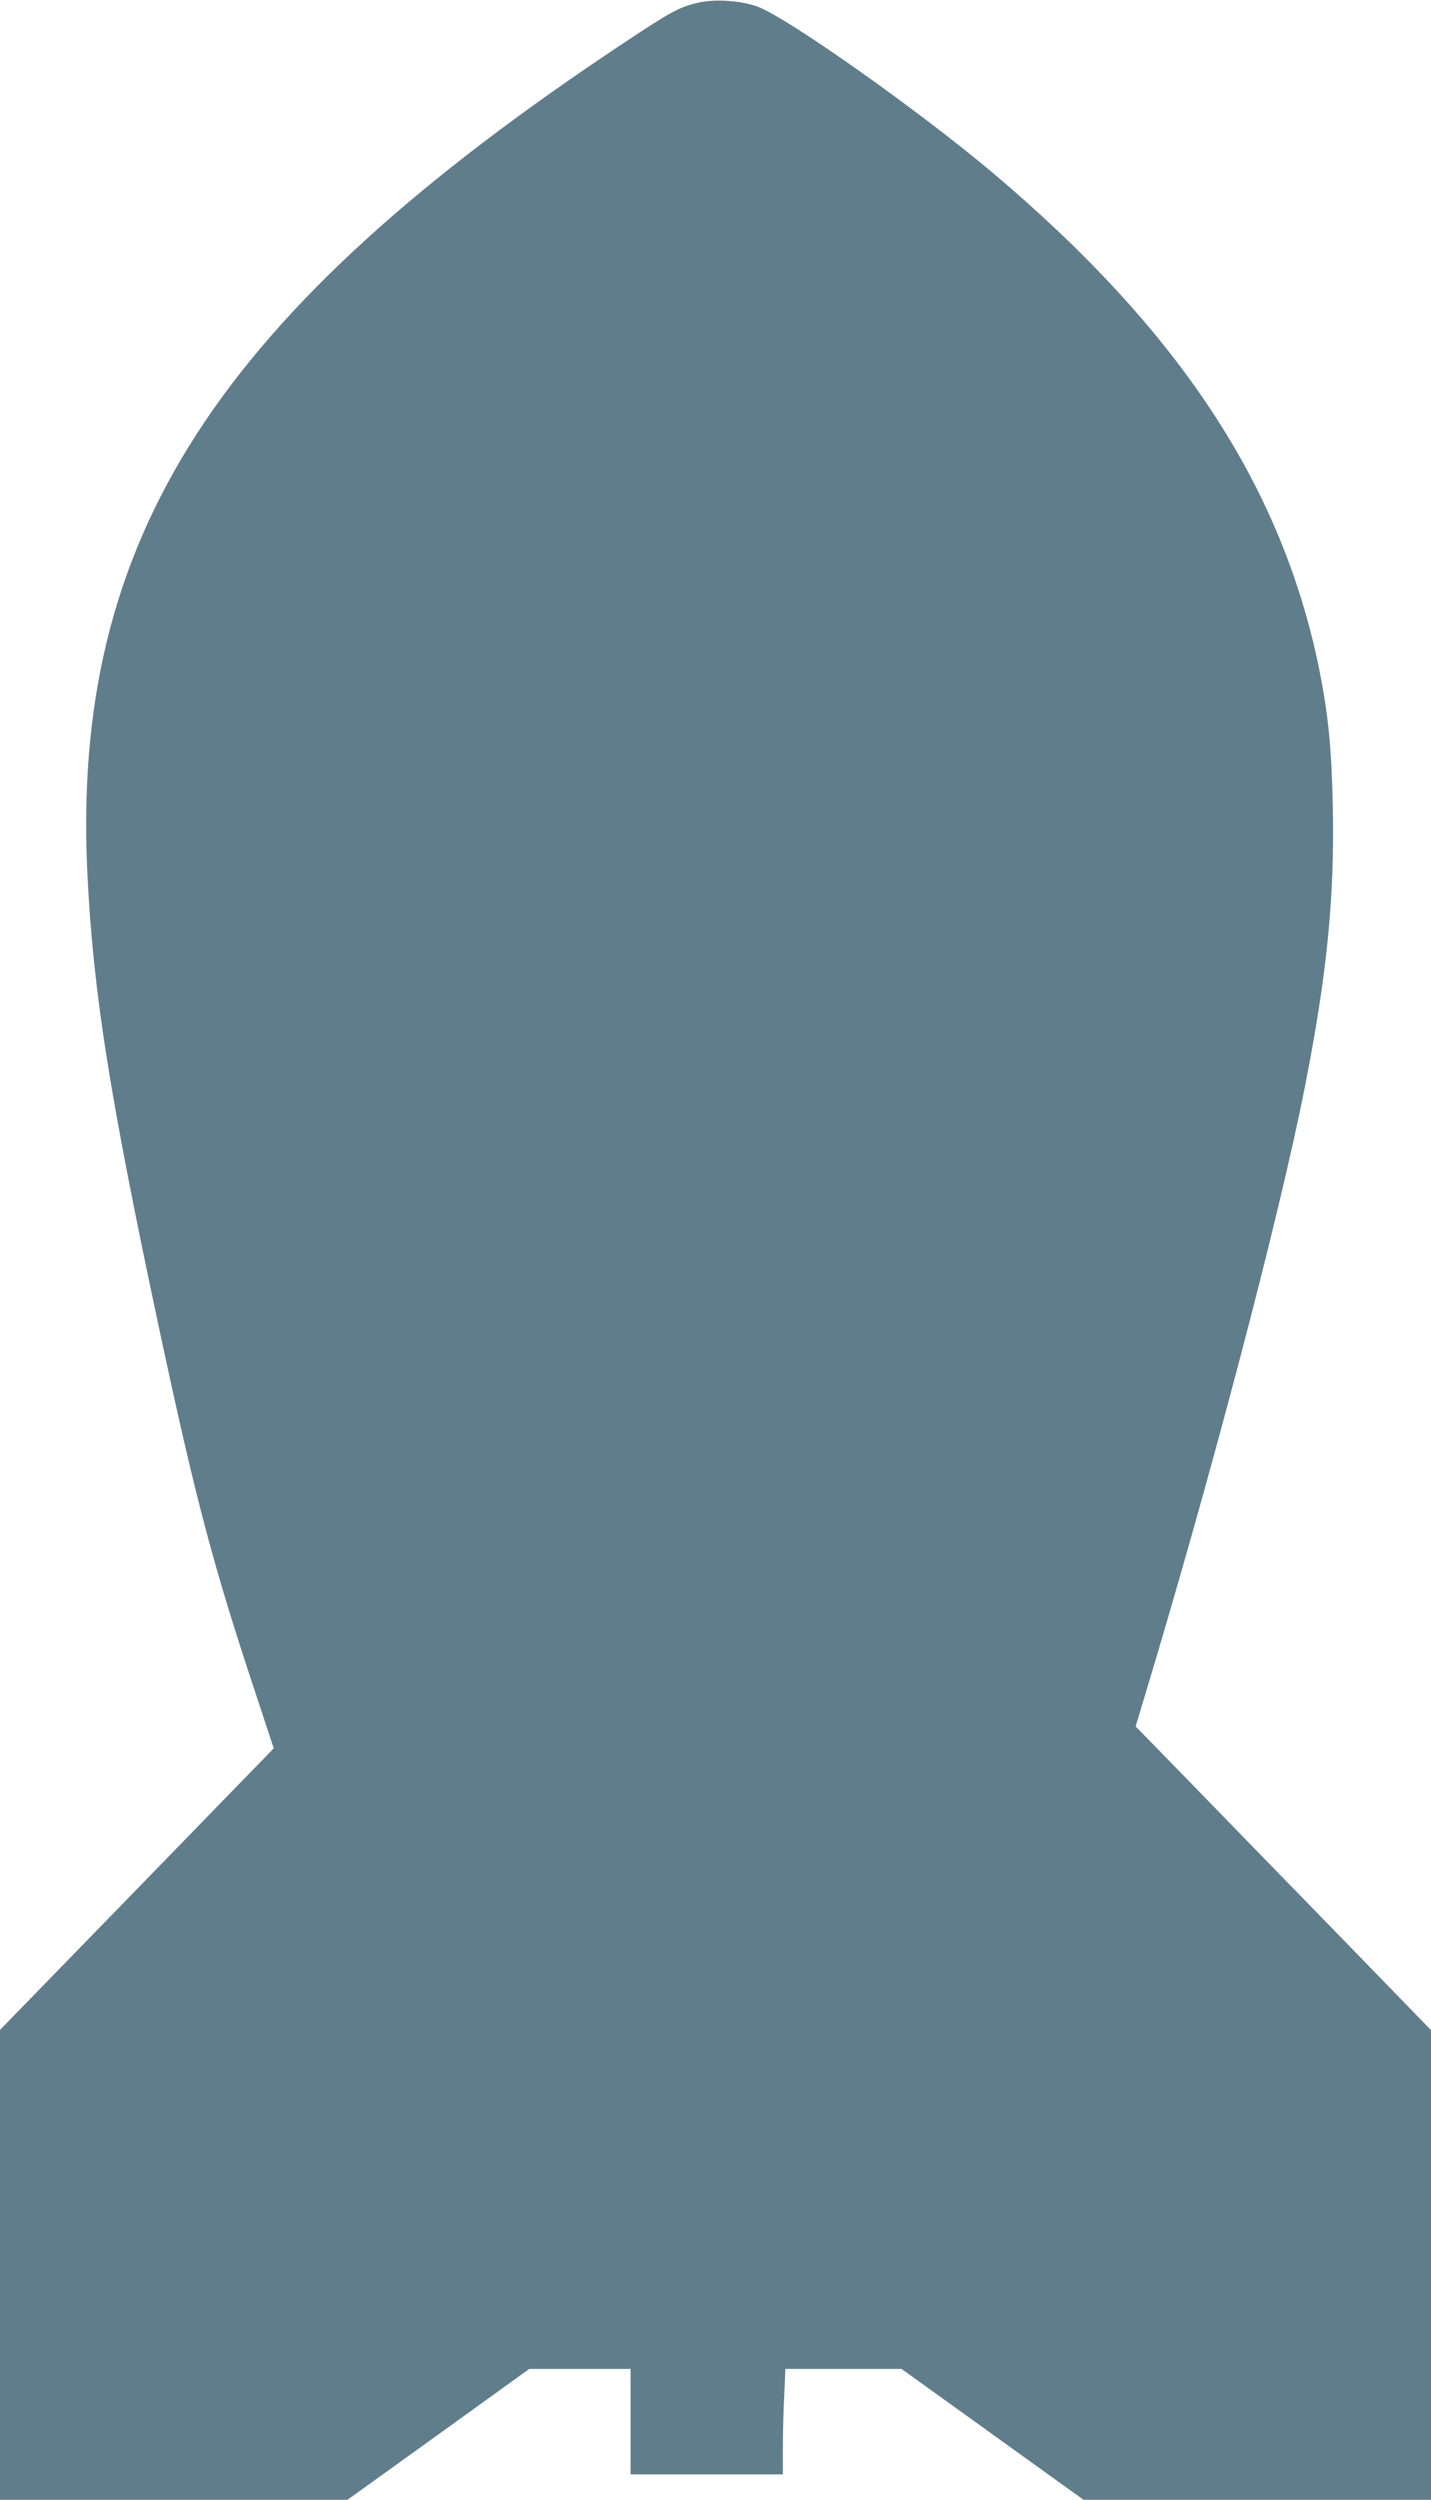 <?xml version="1.0" standalone="no"?>
<!DOCTYPE svg PUBLIC "-//W3C//DTD SVG 20010904//EN"
 "http://www.w3.org/TR/2001/REC-SVG-20010904/DTD/svg10.dtd">
<svg version="1.0" xmlns="http://www.w3.org/2000/svg"
 width="733pt" height="1280pt" viewBox="0 0 733 1280"
 preserveAspectRatio="xMidYMid meet">
<g transform="translate(0,1280) scale(0.1,-0.1)"
fill="#607d8b" stroke="none">
<path d="M3575 12786 c-95 -22 -136 -44 -380 -206 -2089 -1386 -2833 -2539
-2747 -4262 30 -607 116 -1145 373 -2348 183 -853 270 -1183 486 -1834 l95
-288 -50 -52 c-27 -28 -343 -352 -701 -721 l-651 -669 0 -1203 0 -1203 890 0
890 0 466 335 465 335 260 0 259 0 0 -270 0 -270 390 0 390 0 0 133 c0 74 3
195 7 270 l6 137 298 0 297 0 466 -335 466 -335 890 0 890 0 0 1203 0 1202
-477 491 c-263 270 -604 620 -757 778 l-279 286 37 123 c341 1126 698 2480
830 3152 114 580 152 965 143 1435 -6 294 -23 467 -67 690 -188 941 -712 1741
-1670 2551 -384 324 -1064 804 -1212 856 -88 31 -218 39 -303 19z"/>
</g>
</svg>
